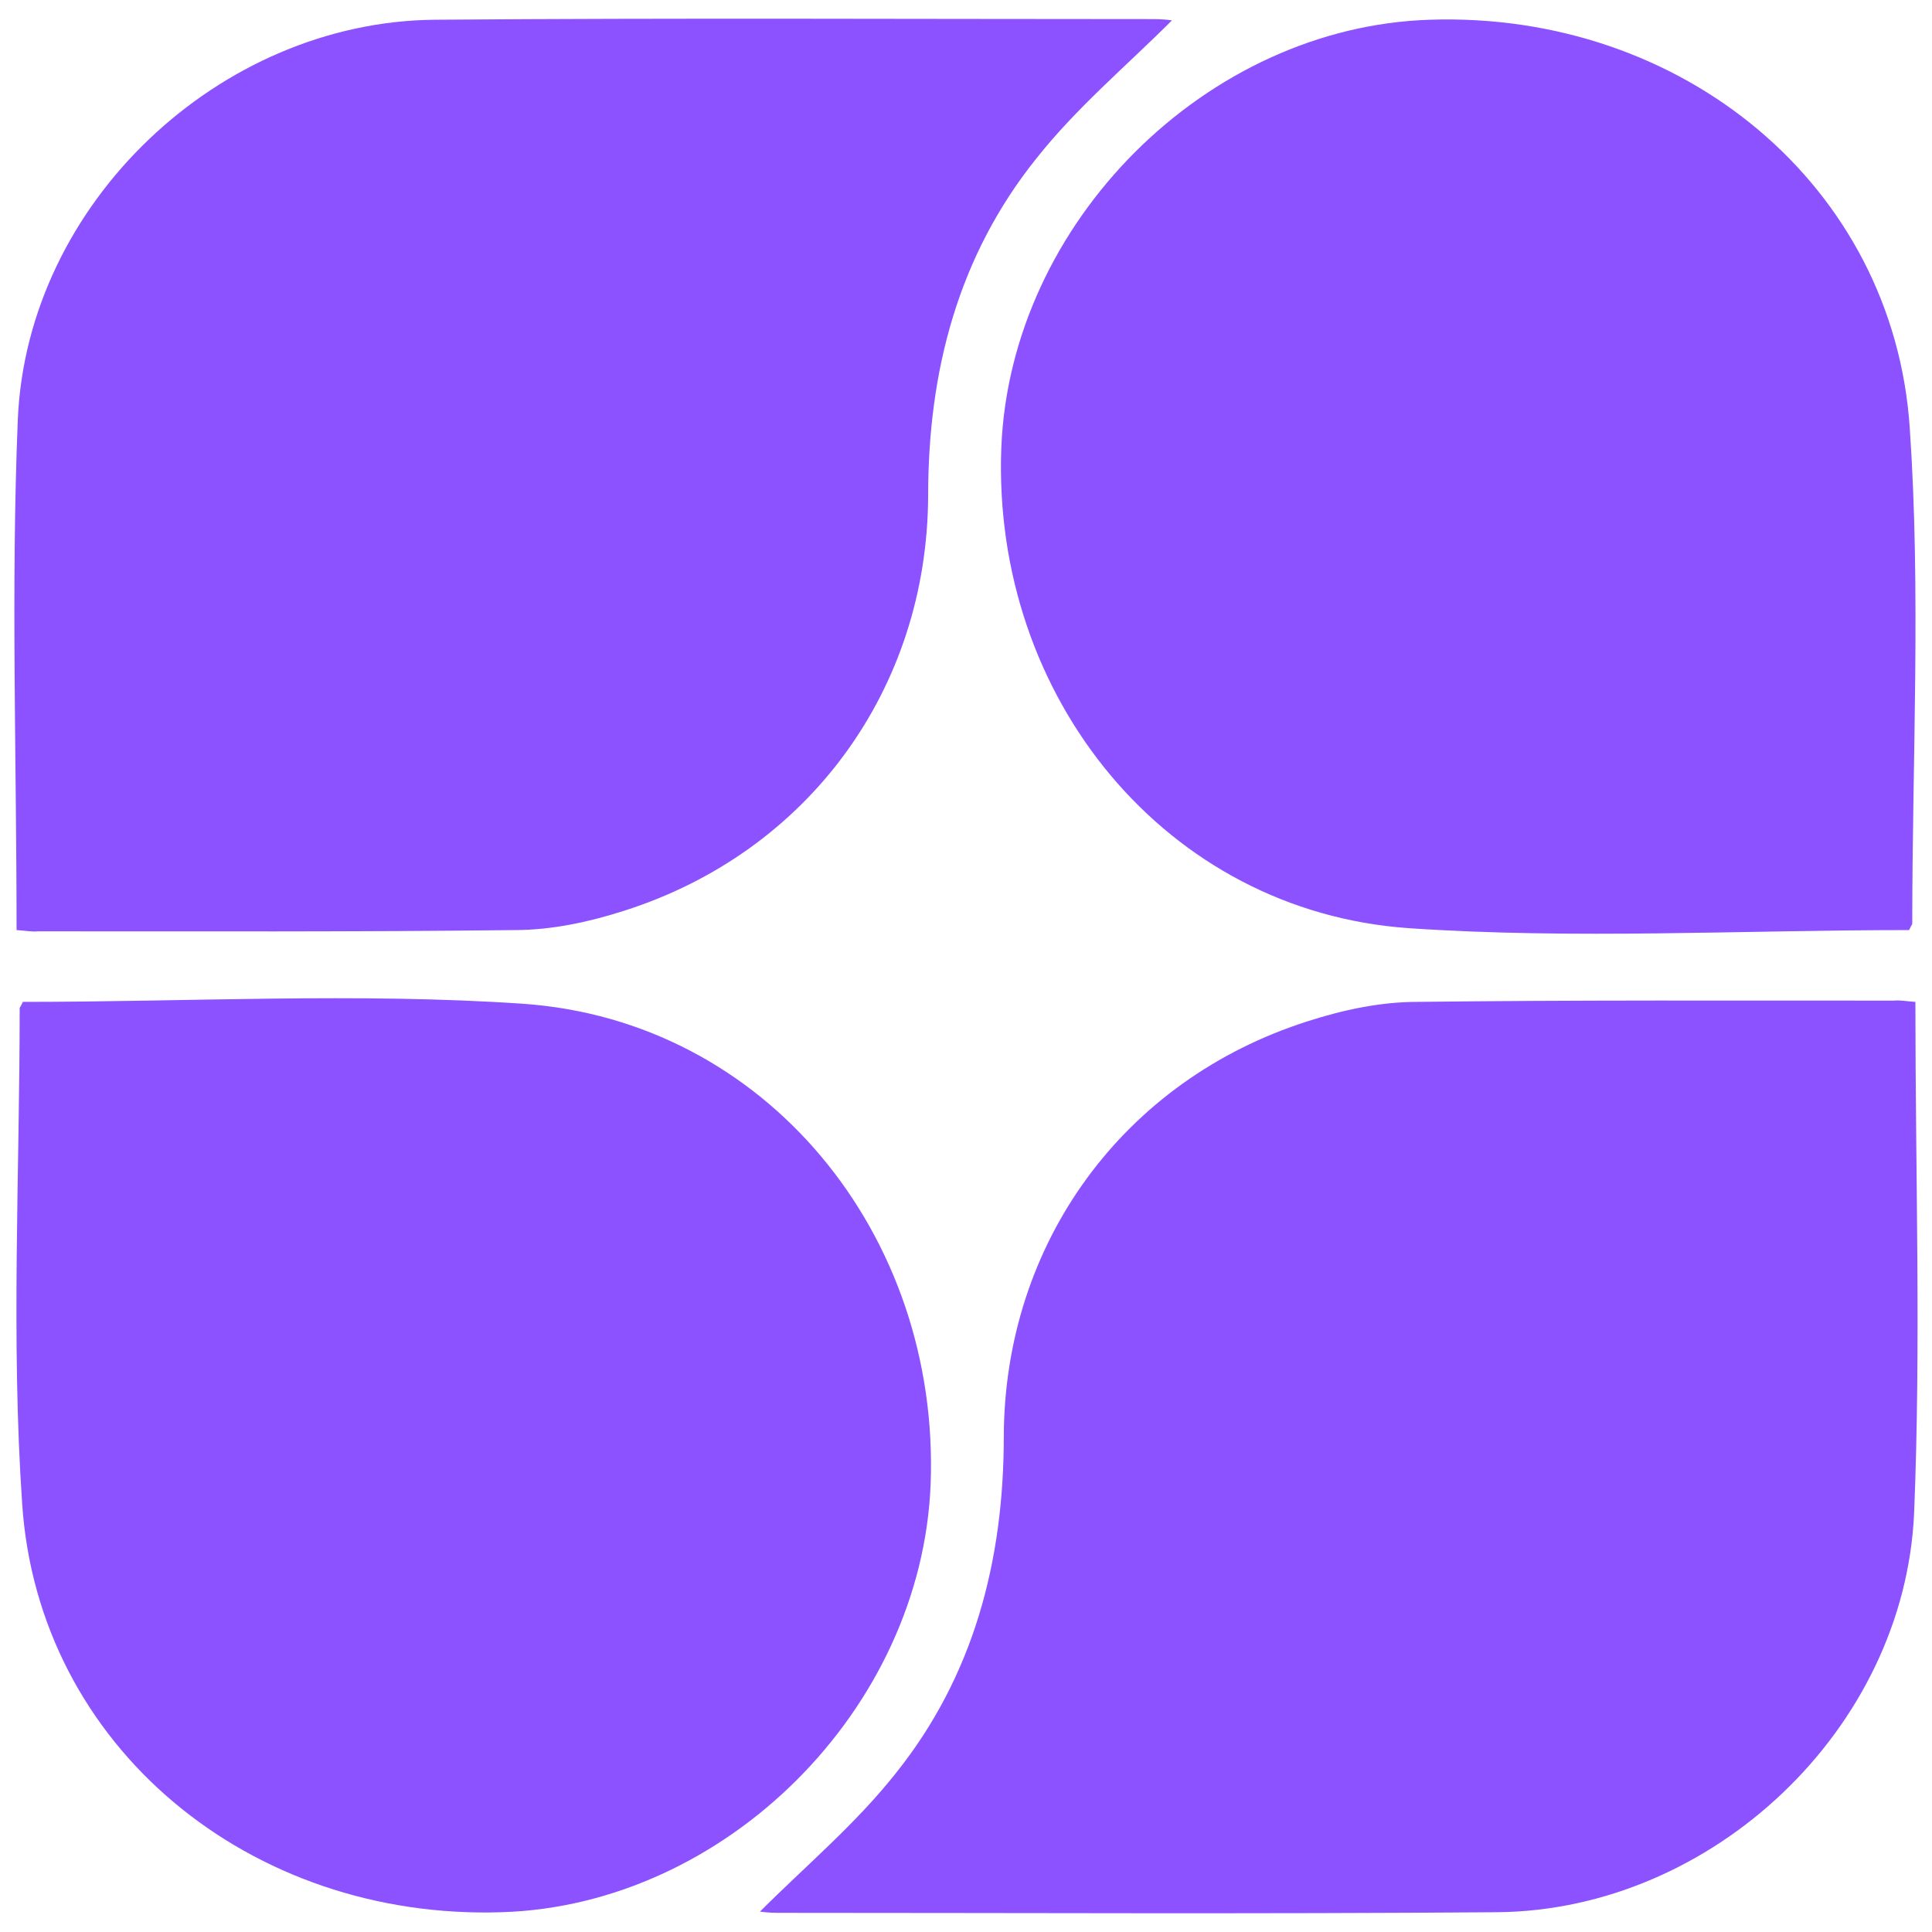 <svg xmlns="http://www.w3.org/2000/svg" width="500" height="500" version="1.0" viewBox="0 0 375 375"><path fill="#8c52ff" d="M371.777 194.465c0 33.613 1.09 66.379-.246 99.148-1.82 41.989-39.195 77.18-80.945 77.547-46.477.363-93.078.121-139.559.121-1.336 0-2.793-.12-3.52-.242 8.86-8.86 18.567-16.992 26.337-26.82 15.168-18.934 20.992-41.262 20.992-65.414.121-37.496 23.18-69.172 58.98-80.578 6.797-2.188 14.079-3.762 21.239-3.762 30.824-.367 61.77-.246 92.593-.246 1.094-.121 2.309.12 4.13.246Zm-191.14 93.566c1.82-48.422-32.035-89.926-79.125-93.203-32.157-2.183-64.559-.363-97.082-.363-.367.847-.61 1.09-.61 1.21 0 32.04-1.699 64.321.485 96.24C7.46 339 48.48 372.737 97.387 371.16c43.445-1.336 81.55-39.441 83.25-83.129ZM3.215 180.527c0-33.617-1.094-66.382.242-99.148 1.82-41.992 39.2-77.184 80.945-77.547 46.48-.367 93.082-.125 139.559-.125 1.336 0 2.793.125 3.52.246-8.86 8.856-18.567 16.988-26.333 26.817-15.171 18.933-20.996 41.261-20.996 65.414-.12 37.5-23.18 69.171-58.98 80.582-6.793 2.183-14.074 3.761-21.234 3.761-30.829.364-61.774.243-92.598.243-1.09.12-2.305-.122-4.125-.243Zm191.137-93.566c-1.82 48.422 32.039 89.926 79.125 93.2 32.16 2.187 64.562.366 97.086.366.363-.851.605-1.093.605-1.214 0-32.04 1.7-64.32-.484-96.235-3.157-47.09-44.176-80.824-93.082-79.25-43.446 1.336-81.551 39.442-83.25 83.133Zm0 0"/></svg>